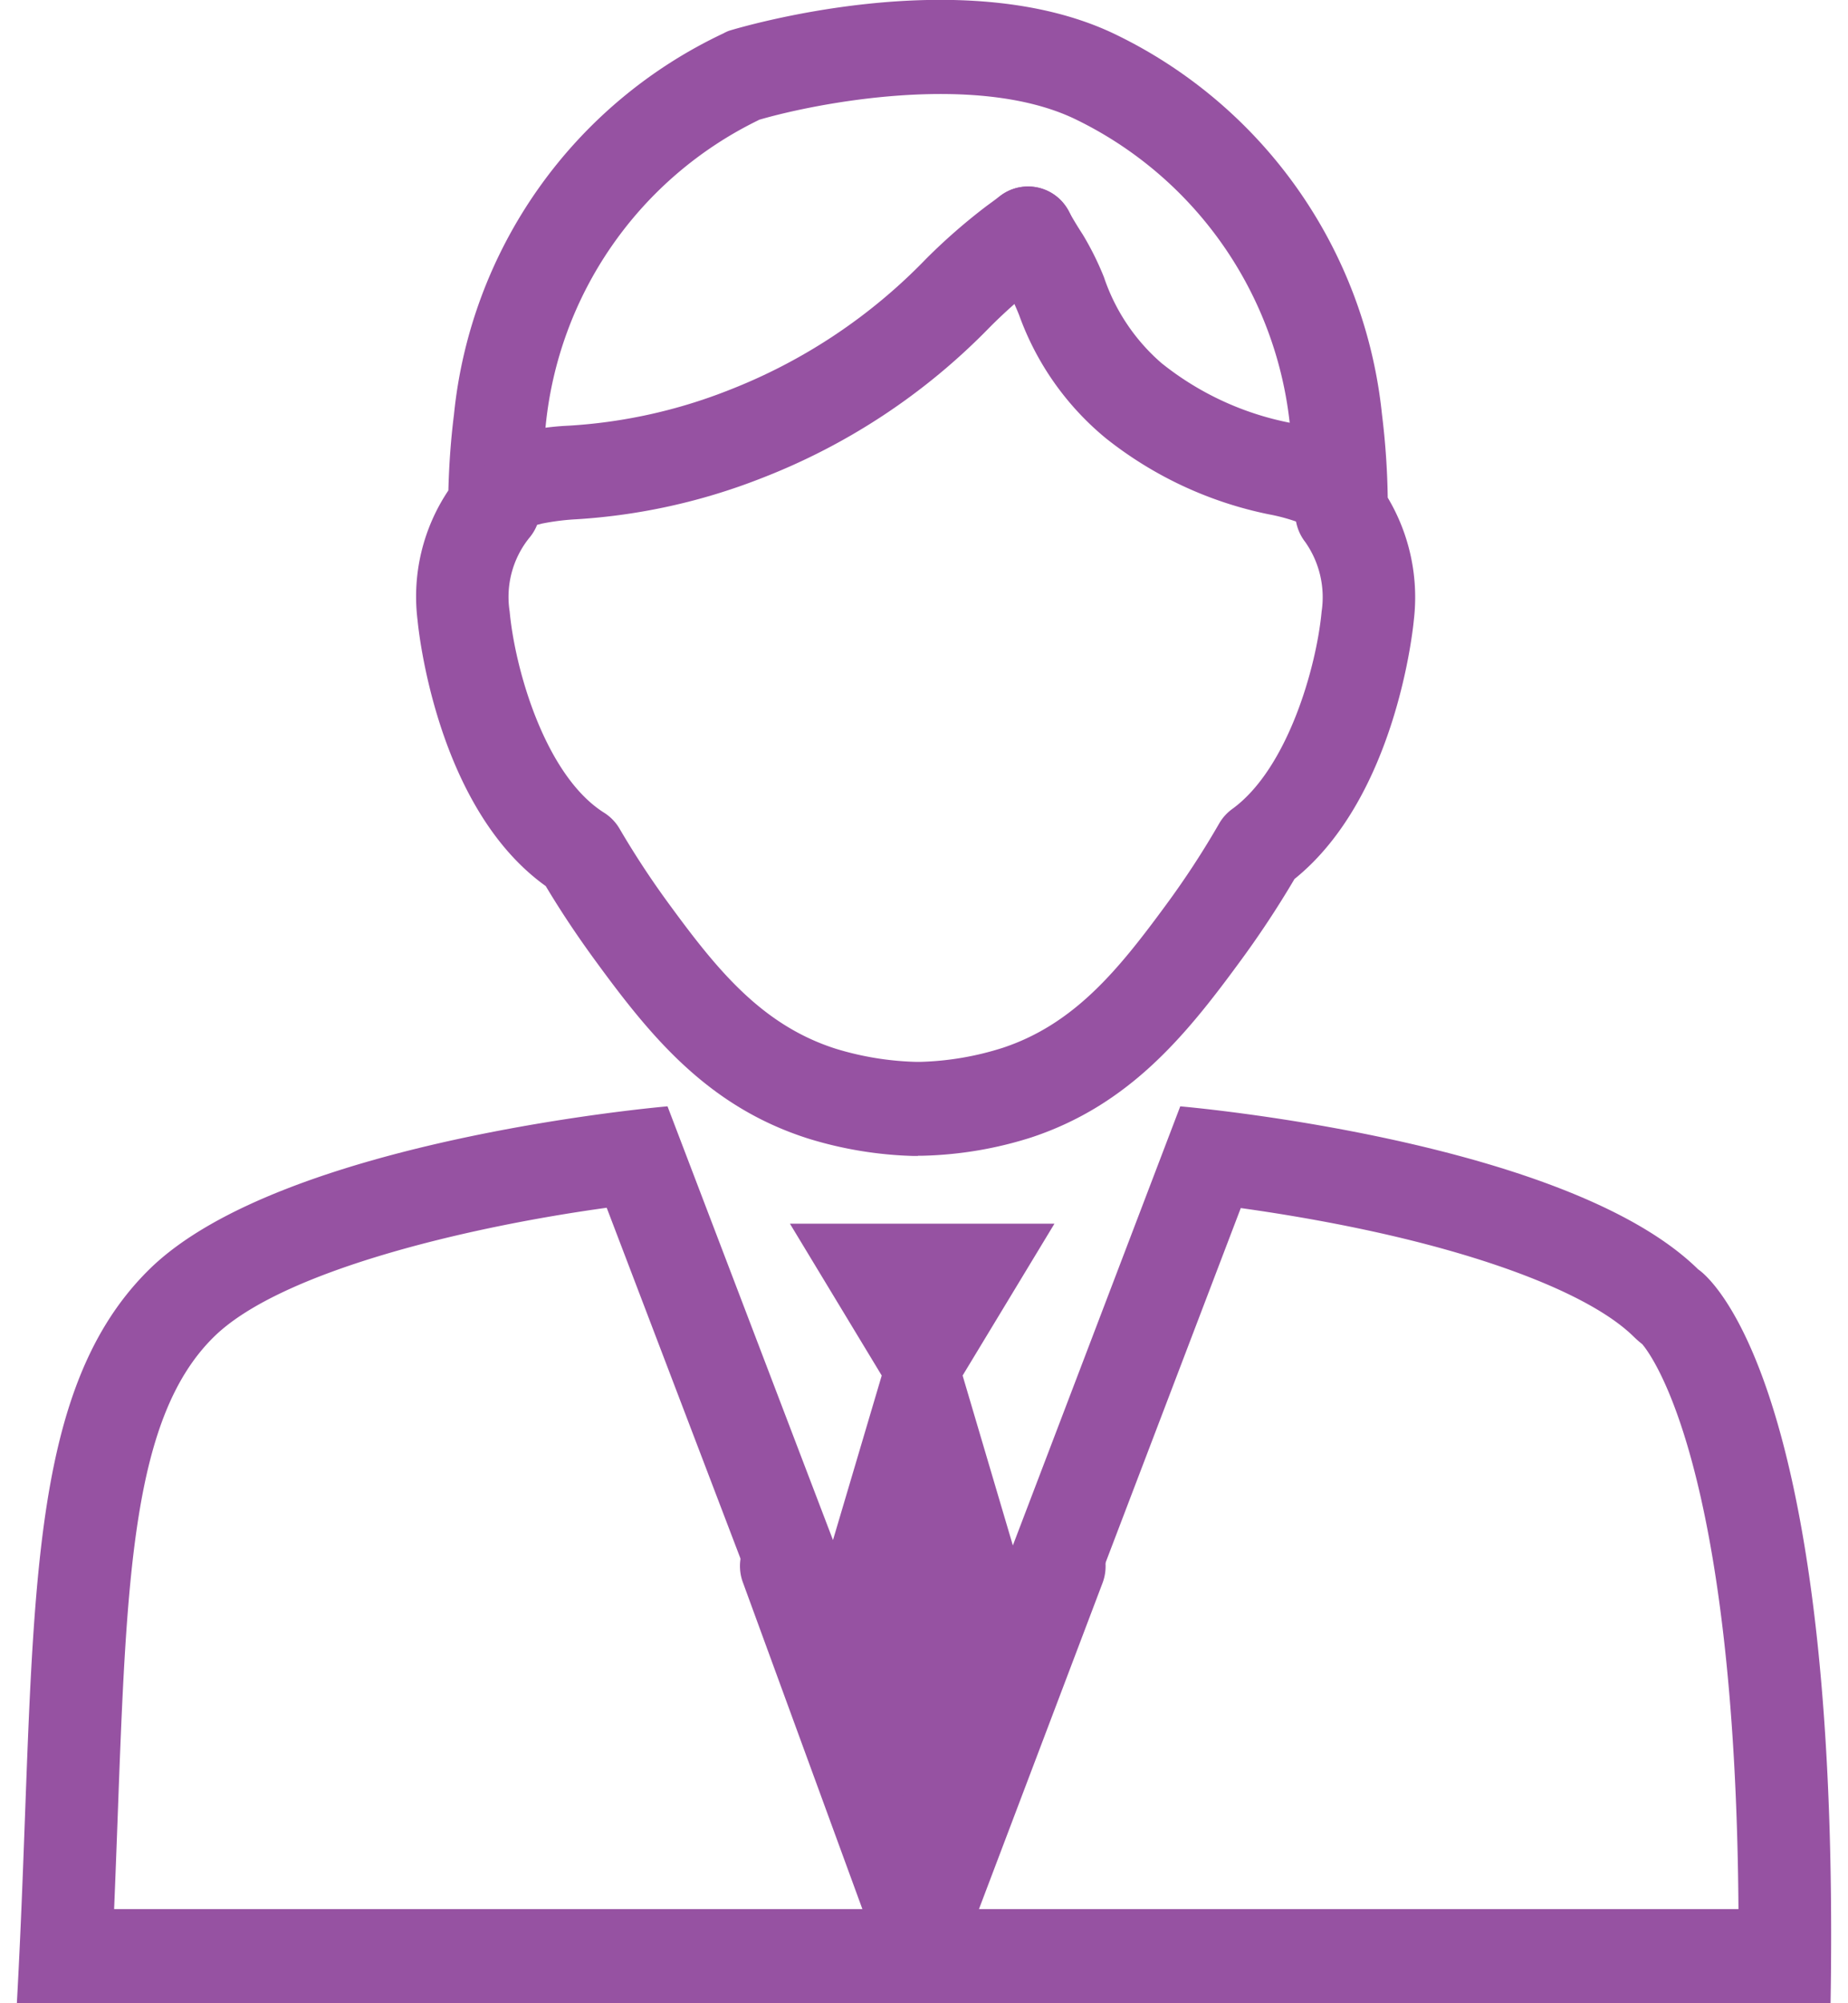 <svg xmlns="http://www.w3.org/2000/svg" xmlns:xlink="http://www.w3.org/1999/xlink" width="48" height="52" viewBox="0 0 48 52">
  <defs>
    <clipPath id="clip-path">
      <rect id="Rectangle_1453" data-name="Rectangle 1453" width="48" height="52" transform="translate(-0.438)" fill="#9652a2"/>
    </clipPath>
  </defs>
  <g id="Group_41019" data-name="Group 41019" transform="translate(0.438)">
    <g id="Group_41018" data-name="Group 41018" clip-path="url(#clip-path)">
      <path id="Path_80246" data-name="Path 80246" d="M38.9,30.006h-.032l-.086,0a10.168,10.168,0,0,1-2.715-.446c-2.6-.82-4.084-2.625-5.5-4.559-.5-.68-.938-1.337-1.335-2-2.85-2.037-3.311-6.7-3.329-6.9a4.947,4.947,0,0,1,.8-3.37c.018-.685.065-1.331.145-1.965a12.293,12.293,0,0,1,7-9.9A1.166,1.166,0,0,1,33.988.8c.243-.074,6-1.809,9.975.061a12.36,12.36,0,0,1,6.99,9.9,19.8,19.8,0,0,1,.149,2.157,5.047,5.047,0,0,1,.678,3.177c-.018.191-.451,4.589-3.1,6.722A25.259,25.259,0,0,1,47.235,25c-1.4,1.908-2.866,3.691-5.393,4.526A10.05,10.05,0,0,1,39.029,30l-.1,0H38.9M34.763,3.117a9.908,9.908,0,0,0-5.535,7.957,17.821,17.821,0,0,0-.133,2.1,1.232,1.232,0,0,1-.3.8,2.445,2.445,0,0,0-.5,1.9c.139,1.512.93,4.268,2.457,5.225a1.213,1.213,0,0,1,.4.417,22.72,22.72,0,0,0,1.337,2.025c1.218,1.661,2.382,3.083,4.289,3.686a7.807,7.807,0,0,0,2.078.337H38.9l.056,0A7.707,7.707,0,0,0,41.1,27.2c1.857-.614,3-2.022,4.208-3.663a22.477,22.477,0,0,0,1.416-2.161A1.216,1.216,0,0,1,47.063,21c1.444-1.046,2.191-3.7,2.322-5.127a2.49,2.49,0,0,0-.427-1.805,1.229,1.229,0,0,1-.258-.753,17.981,17.981,0,0,0-.134-2.239,9.967,9.967,0,0,0-5.616-8c-2.568-1.209-6.7-.4-8.188.037M27.892,13.16h0Z" transform="translate(-15.495 0)" fill="#9652a2"/>
      <path id="Path_80247" data-name="Path 80247" d="M15.321,73.211l3.628,9.508a2.407,2.407,0,0,0,2.243,1.56l.094,0A2.411,2.411,0,0,0,23.5,82.541l.012-.039.053.177a2.413,2.413,0,0,0,2.211,1.737l.094,0a2.408,2.408,0,0,0,2.243-1.56l3.677-9.638c.912.127,2.1.319,3.365.593,3.3.715,5.8,1.717,6.846,2.75a2.572,2.572,0,0,0,.216.189c.239.279,2.422,3.152,2.5,14.666H2.526c.034-.814.063-1.6.092-2.38.231-6.261.385-10.4,2.5-12.475,1.739-1.711,6.608-2.858,10.208-3.352m14.893-2.634-4.349,11.4-1.305-4.41,2.385-3.941h-6.87l2.384,3.941-1.266,4.271L16.9,70.577S6.878,71.428,3.439,74.81.521,84.382,0,93.859H47.109c.282-16.766-3.438-19.049-3.438-19.049-3.438-3.382-13.458-4.233-13.458-4.233m-3.27,3.049h0Z" transform="translate(0 -41.859)" fill="#9652a2"/>
      <path id="Path_80248" data-name="Path 80248" d="M31.361,20.693a1.206,1.206,0,0,1-1.153-.874A1.223,1.223,0,0,1,31.02,18.3a6.946,6.946,0,0,1,1.374-.2,13.488,13.488,0,0,0,4.136-.912,14.355,14.355,0,0,0,5.151-3.42,15.356,15.356,0,0,1,1.576-1.375c.124-.09.241-.176.352-.26a1.191,1.191,0,0,1,1.684.247,1.233,1.233,0,0,1-.243,1.709q-.183.139-.391.289a13.449,13.449,0,0,0-1.327,1.168,16.635,16.635,0,0,1-5.924,3.916A15.785,15.785,0,0,1,32.6,20.529a6.235,6.235,0,0,0-.9.113,1.194,1.194,0,0,1-.342.051" transform="translate(-18.064 -7.05)" fill="#9652a2"/>
      <path id="Path_80249" data-name="Path 80249" d="M71.477,20.825a1.187,1.187,0,0,1-.531-.126,4.745,4.745,0,0,0-1-.3,10.01,10.01,0,0,1-4.229-1.973,7.368,7.368,0,0,1-2.254-3.2,6.2,6.2,0,0,0-.359-.751c-.16-.247-.315-.5-.458-.76a1.23,1.23,0,0,1,.453-1.664,1.194,1.194,0,0,1,1.64.459c.11.2.237.411.379.629a7.641,7.641,0,0,1,.549,1.105,5.1,5.1,0,0,0,1.494,2.23,7.7,7.7,0,0,0,3.33,1.548,6.7,6.7,0,0,1,1.516.492,1.229,1.229,0,0,1,.547,1.635,1.2,1.2,0,0,1-1.08.681" transform="translate(-37.431 -7.049)" fill="#9652a2"/>
      <path id="Path_80250" data-name="Path 80250" d="M51.514,108.851a1.2,1.2,0,0,1-1.128-.8l-3.475-9.494a1.226,1.226,0,0,1,.709-1.569,1.2,1.2,0,0,1,1.547.719l3.475,9.494a1.226,1.226,0,0,1-.709,1.569,1.192,1.192,0,0,1-.419.077" transform="translate(-28.053 -57.481)" fill="#9652a2"/>
      <path id="Path_80251" data-name="Path 80251" d="M56.739,108.85a1.178,1.178,0,0,1-.432-.082,1.226,1.226,0,0,1-.691-1.577l3.6-9.494a1.2,1.2,0,0,1,1.554-.7,1.226,1.226,0,0,1,.692,1.577l-3.6,9.494a1.2,1.2,0,0,1-1.123.783" transform="translate(-33.264 -57.479)" fill="#9652a2"/>
      <path id="Path_80252" data-name="Path 80252" d="M54.884,97.868l-2.421,2.4,2.421,5.4,1.937-5.131Z" transform="translate(-31.424 -58.045)" fill="#9652a2"/>
    </g>
  </g>
</svg>
